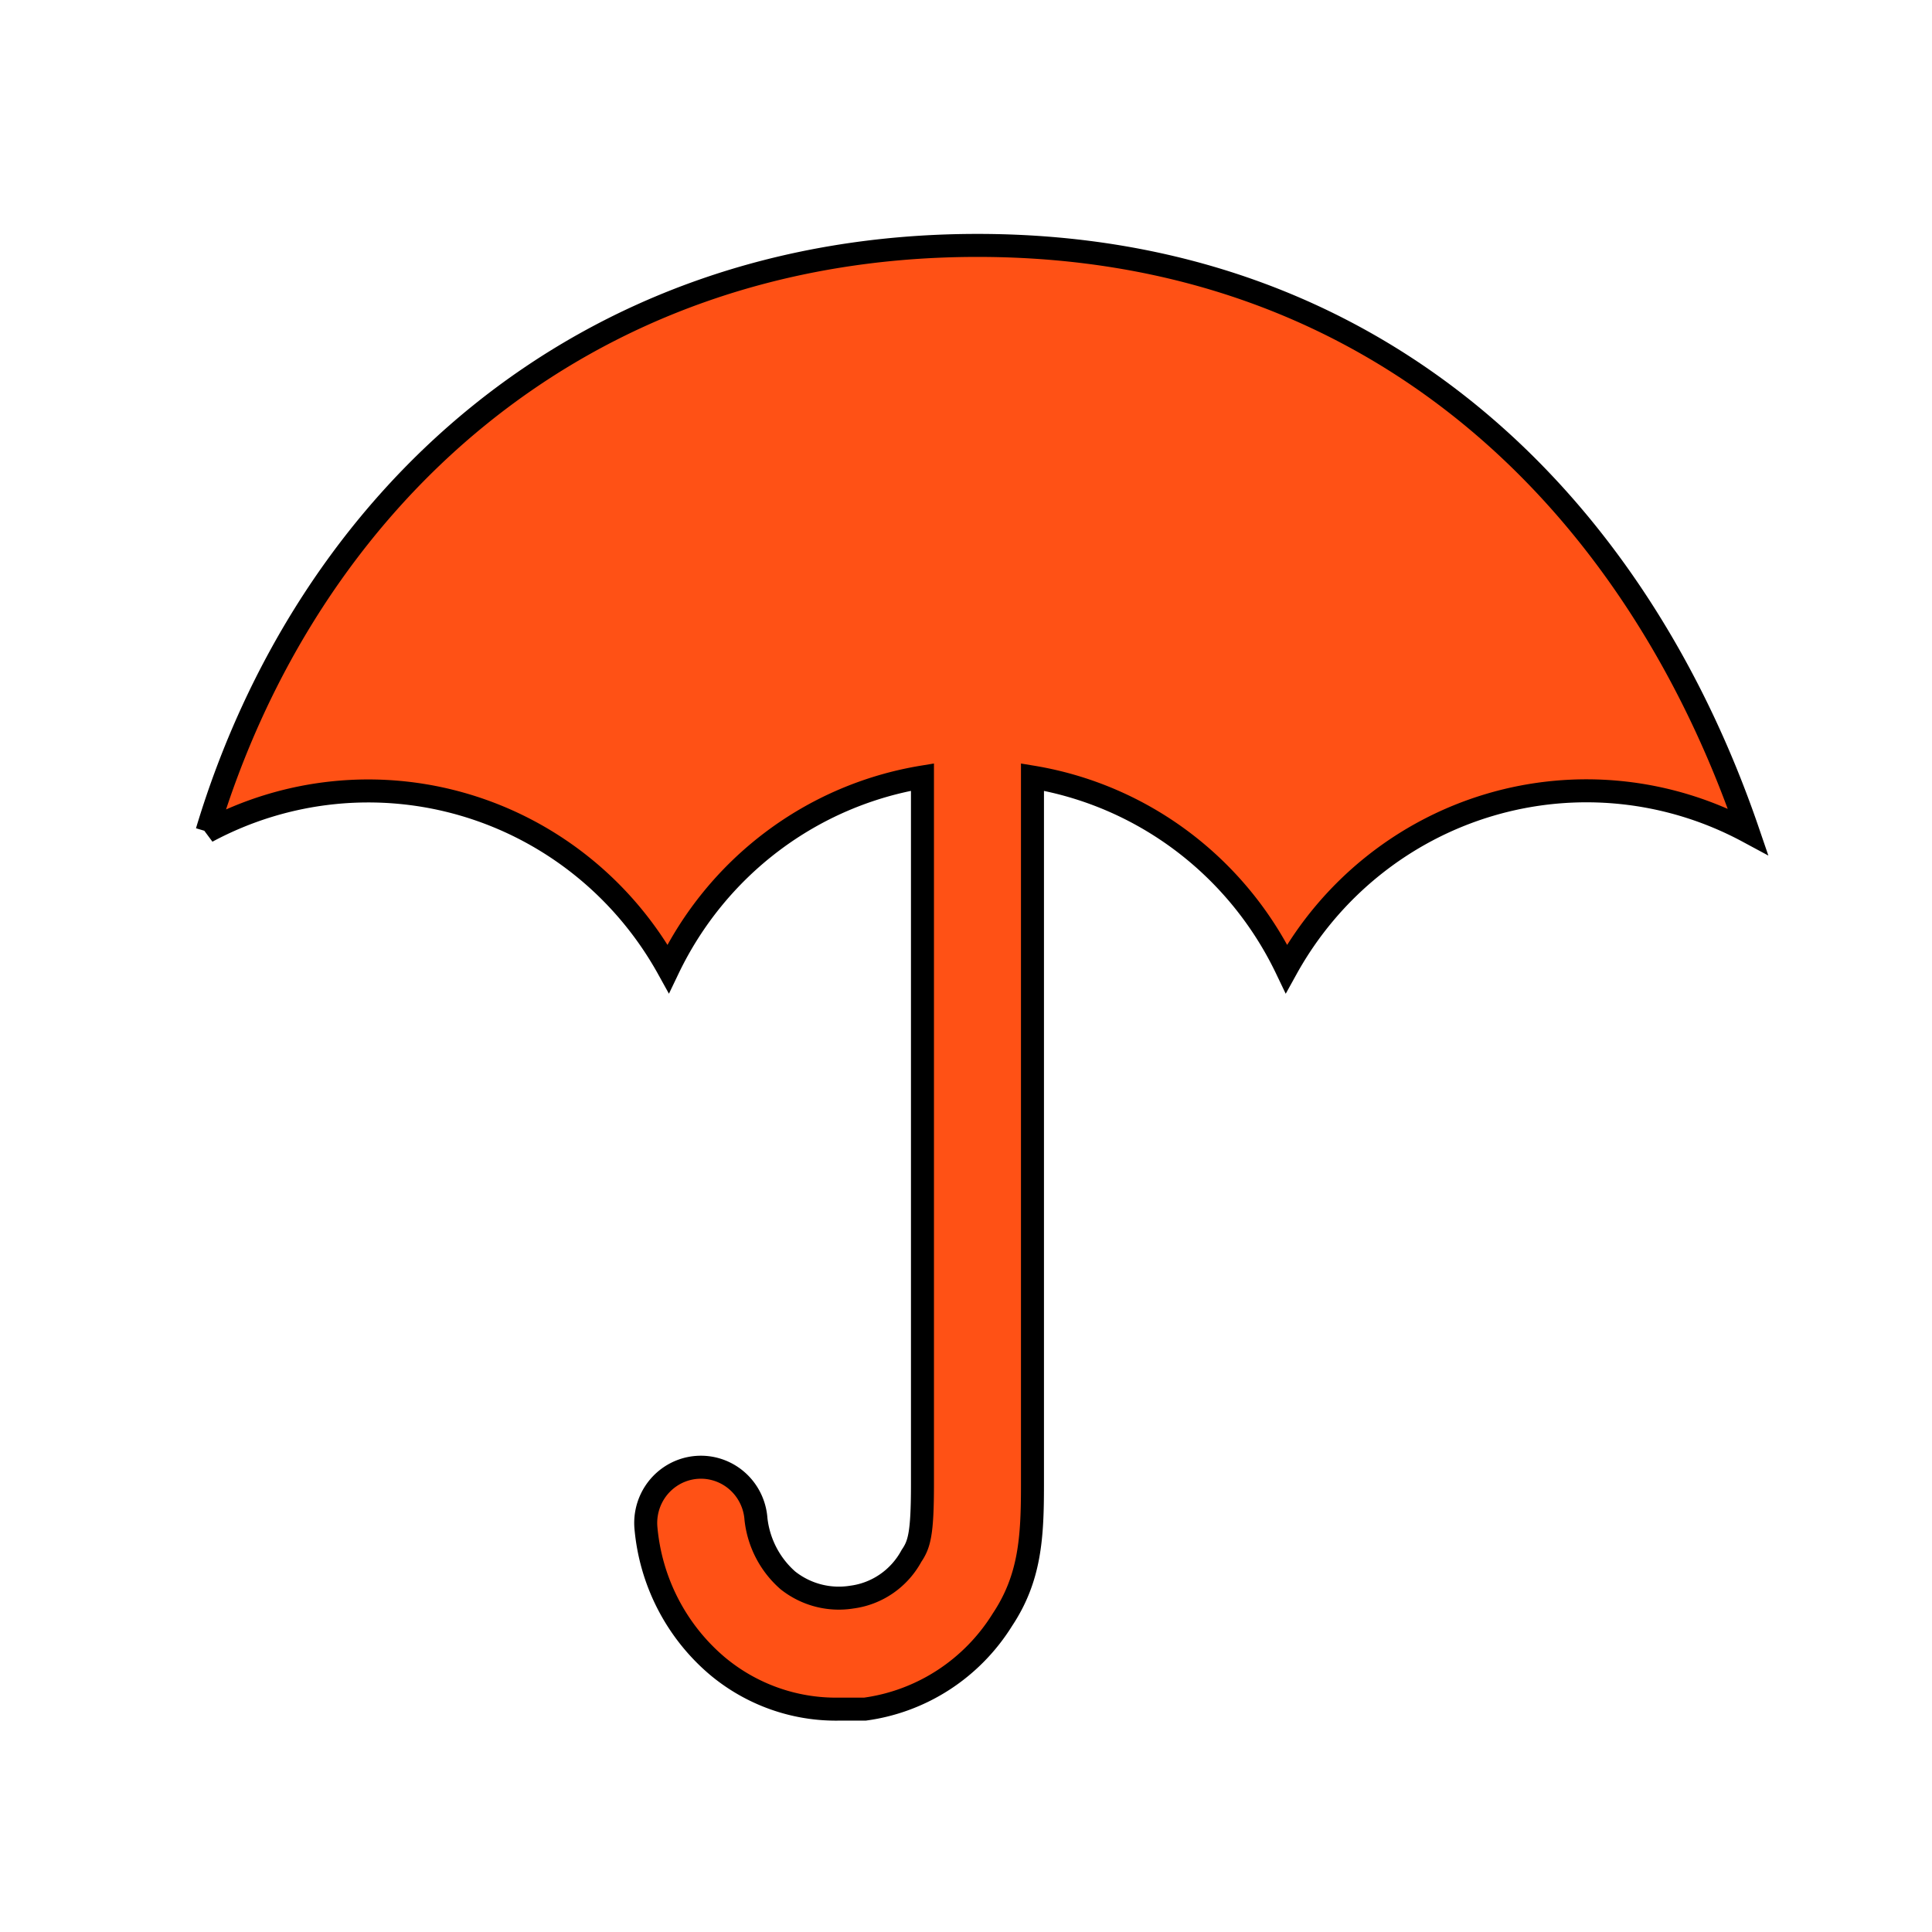 <svg width="84" height="84" xmlns="http://www.w3.org/2000/svg"><defs><style>.cls-1{fill:#ff5115}</style></defs><title>insurance-orange</title><title>background</title><path fill="none" id="canvas_background" d="M-1-1h86v86H-1z"/><g><title>Layer 1</title><path stroke="null" id="svg_1" d="M42.5 10.67c-17.348 0-29.193 11.147-33.5 25.485a14.943 15.1 0 0 1 20.052 5.96 14.955 15.112 0 0 1 11.055-8.33V64.54c0 2.178-.143 2.613-.478 3.108a3.458 3.494 0 0 1-2.586 1.79 3.59 3.627 0 0 1-2.787-.726 4.092 4.135 0 0 1-1.388-2.67 2.393 2.418 0 0 0-4.787.35 8.77 8.862 0 0 0 3.11 6.044 8.088 8.173 0 0 0 5.277 1.874h1.137a8.375 8.463 0 0 0 5.982-3.893c1.195-1.8 1.303-3.554 1.303-5.84V33.786a14.955 15.112 0 0 1 11.043 8.33A14.943 15.1 0 0 1 76 36.155C71.095 21.817 59.848 10.67 42.5 10.67" class="cls-1"/></g></svg>